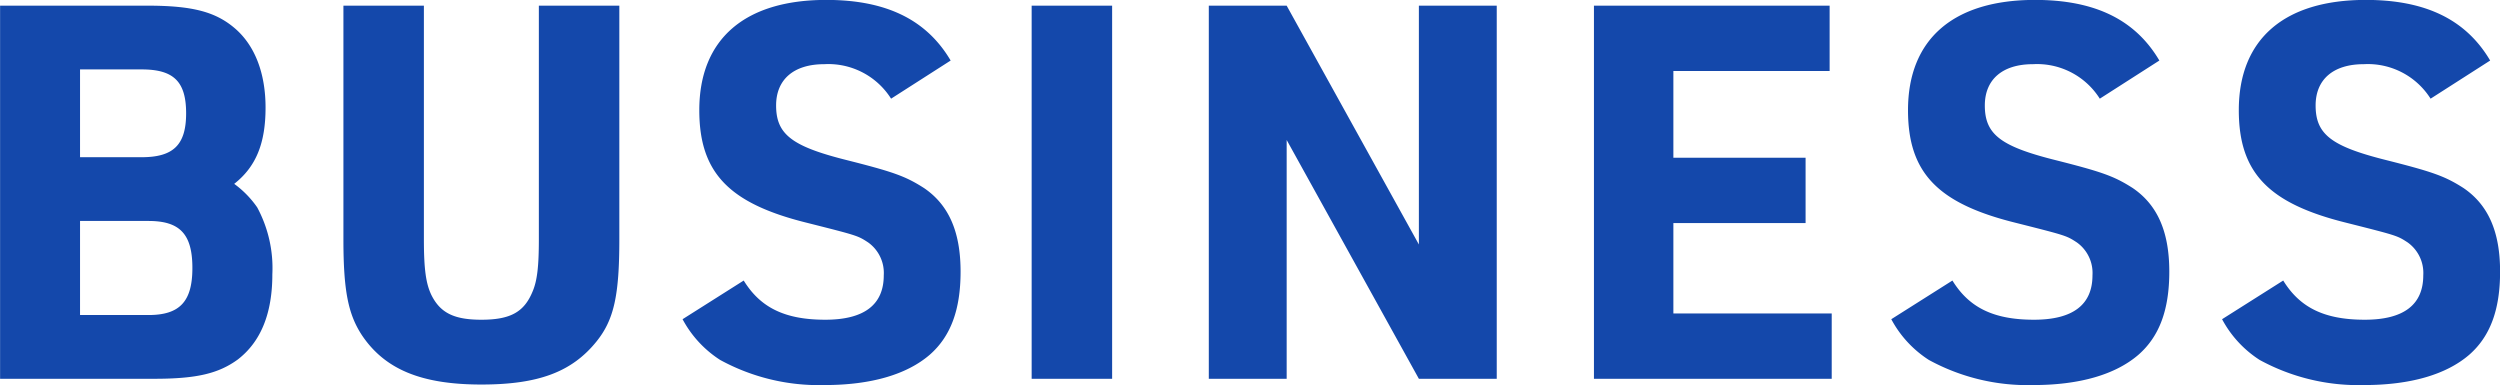 <svg xmlns="http://www.w3.org/2000/svg" width="287.04" height="44.22" viewBox="0 0 287.04 44.22">
  <defs>
    <style>
      .cls-1 {
        fill: #1448ab;
        fill-rule: evenodd;
      }
    </style>
  </defs>
  <path id="title-business.svg" class="cls-1" d="M4464.13,5624.46h17.7c4.86,0,7.38-.6,9.6-2.22,2.64-2.04,3.96-5.28,3.96-9.78a14.7,14.7,0,0,0-1.74-7.68,11.258,11.258,0,0,0-2.64-2.7c2.52-1.98,3.6-4.68,3.6-8.76,0-3.9-1.2-7.08-3.48-9.06-2.22-1.92-4.86-2.64-10.08-2.64h-16.92v42.84Zm9.18-25.44v-10.08h7.08c3.66,0,5.1,1.38,5.1,5.04,0,3.6-1.44,5.04-5.1,5.04h-7.08Zm0,18.12v-10.8h7.86c3.6,0,5.04,1.5,5.04,5.4,0,3.84-1.44,5.4-5.04,5.4h-7.86Zm30.24-35.52v26.82c0,5.88.54,8.58,2.1,10.98,2.64,3.96,6.84,5.7,13.74,5.7,6.54,0,10.38-1.44,13.2-4.92,2.04-2.52,2.64-5.34,2.64-11.76v-26.82h-9.24v26.82c0,3.06-.18,4.74-0.72,6-0.96,2.34-2.52,3.24-5.88,3.24-3.12,0-4.68-.78-5.7-2.76-0.66-1.32-.9-3-0.9-6.48v-26.82h-9.24Zm38.94,36a12.6,12.6,0,0,0,4.32,4.68,23.649,23.649,0,0,0,12,2.88c5.28,0,9.42-1.2,12.06-3.48,2.4-2.1,3.54-5.16,3.54-9.54,0-4.62-1.38-7.68-4.2-9.6-2.16-1.38-3.54-1.86-9-3.24-6.18-1.56-7.98-2.94-7.98-6.24,0-3,2.04-4.74,5.52-4.74a8.513,8.513,0,0,1,7.68,3.96l6.84-4.38c-2.76-4.68-7.38-6.96-14.28-6.96-9.36,0-14.58,4.5-14.58,12.66,0,7.14,3.36,10.68,12.24,12.9,5.94,1.5,5.94,1.5,7.14,2.28a4.306,4.306,0,0,1,1.8,3.78c0,3.36-2.22,5.1-6.72,5.1-4.62,0-7.44-1.38-9.36-4.5Zm40.08,6.84h9.24v-42.84h-9.24v42.84Zm20.34,0h8.94v-27.42l15.18,27.42h8.94v-42.84h-8.94v27.42l-15.18-27.42h-8.94v42.84Zm44.22,0h27.3v-7.5h-18.18v-10.38h15.18v-7.5h-15.18v-9.96h17.94v-7.5h-27.06v42.84Zm34.14-6.84a12.6,12.6,0,0,0,4.32,4.68,23.649,23.649,0,0,0,12,2.88c5.28,0,9.42-1.2,12.06-3.48,2.4-2.1,3.54-5.16,3.54-9.54,0-4.62-1.38-7.68-4.2-9.6-2.16-1.38-3.54-1.86-9-3.24-6.18-1.56-7.98-2.94-7.98-6.24,0-3,2.04-4.74,5.52-4.74a8.513,8.513,0,0,1,7.68,3.96l6.84-4.38c-2.76-4.68-7.38-6.96-14.28-6.96-9.36,0-14.58,4.5-14.58,12.66,0,7.14,3.36,10.68,12.24,12.9,5.94,1.5,5.94,1.5,7.14,2.28a4.306,4.306,0,0,1,1.8,3.78c0,3.36-2.22,5.1-6.72,5.1-4.62,0-7.44-1.38-9.36-4.5Zm37.98,0a12.6,12.6,0,0,0,4.32,4.68,23.649,23.649,0,0,0,12,2.88c5.28,0,9.42-1.2,12.06-3.48,2.4-2.1,3.54-5.16,3.54-9.54,0-4.62-1.38-7.68-4.2-9.6-2.16-1.38-3.54-1.86-9-3.24-6.18-1.56-7.98-2.94-7.98-6.24,0-3,2.04-4.74,5.52-4.74a8.513,8.513,0,0,1,7.68,3.96l6.84-4.38c-2.76-4.68-7.38-6.96-14.28-6.96-9.36,0-14.58,4.5-14.58,12.66,0,7.14,3.36,10.68,12.24,12.9,5.94,1.5,5.94,1.5,7.14,2.28a4.306,4.306,0,0,1,1.8,3.78c0,3.36-2.22,5.1-6.72,5.1-4.62,0-7.44-1.38-9.36-4.5Z" transform="translate(-4464.12 -5580.97)"/>
</svg>
